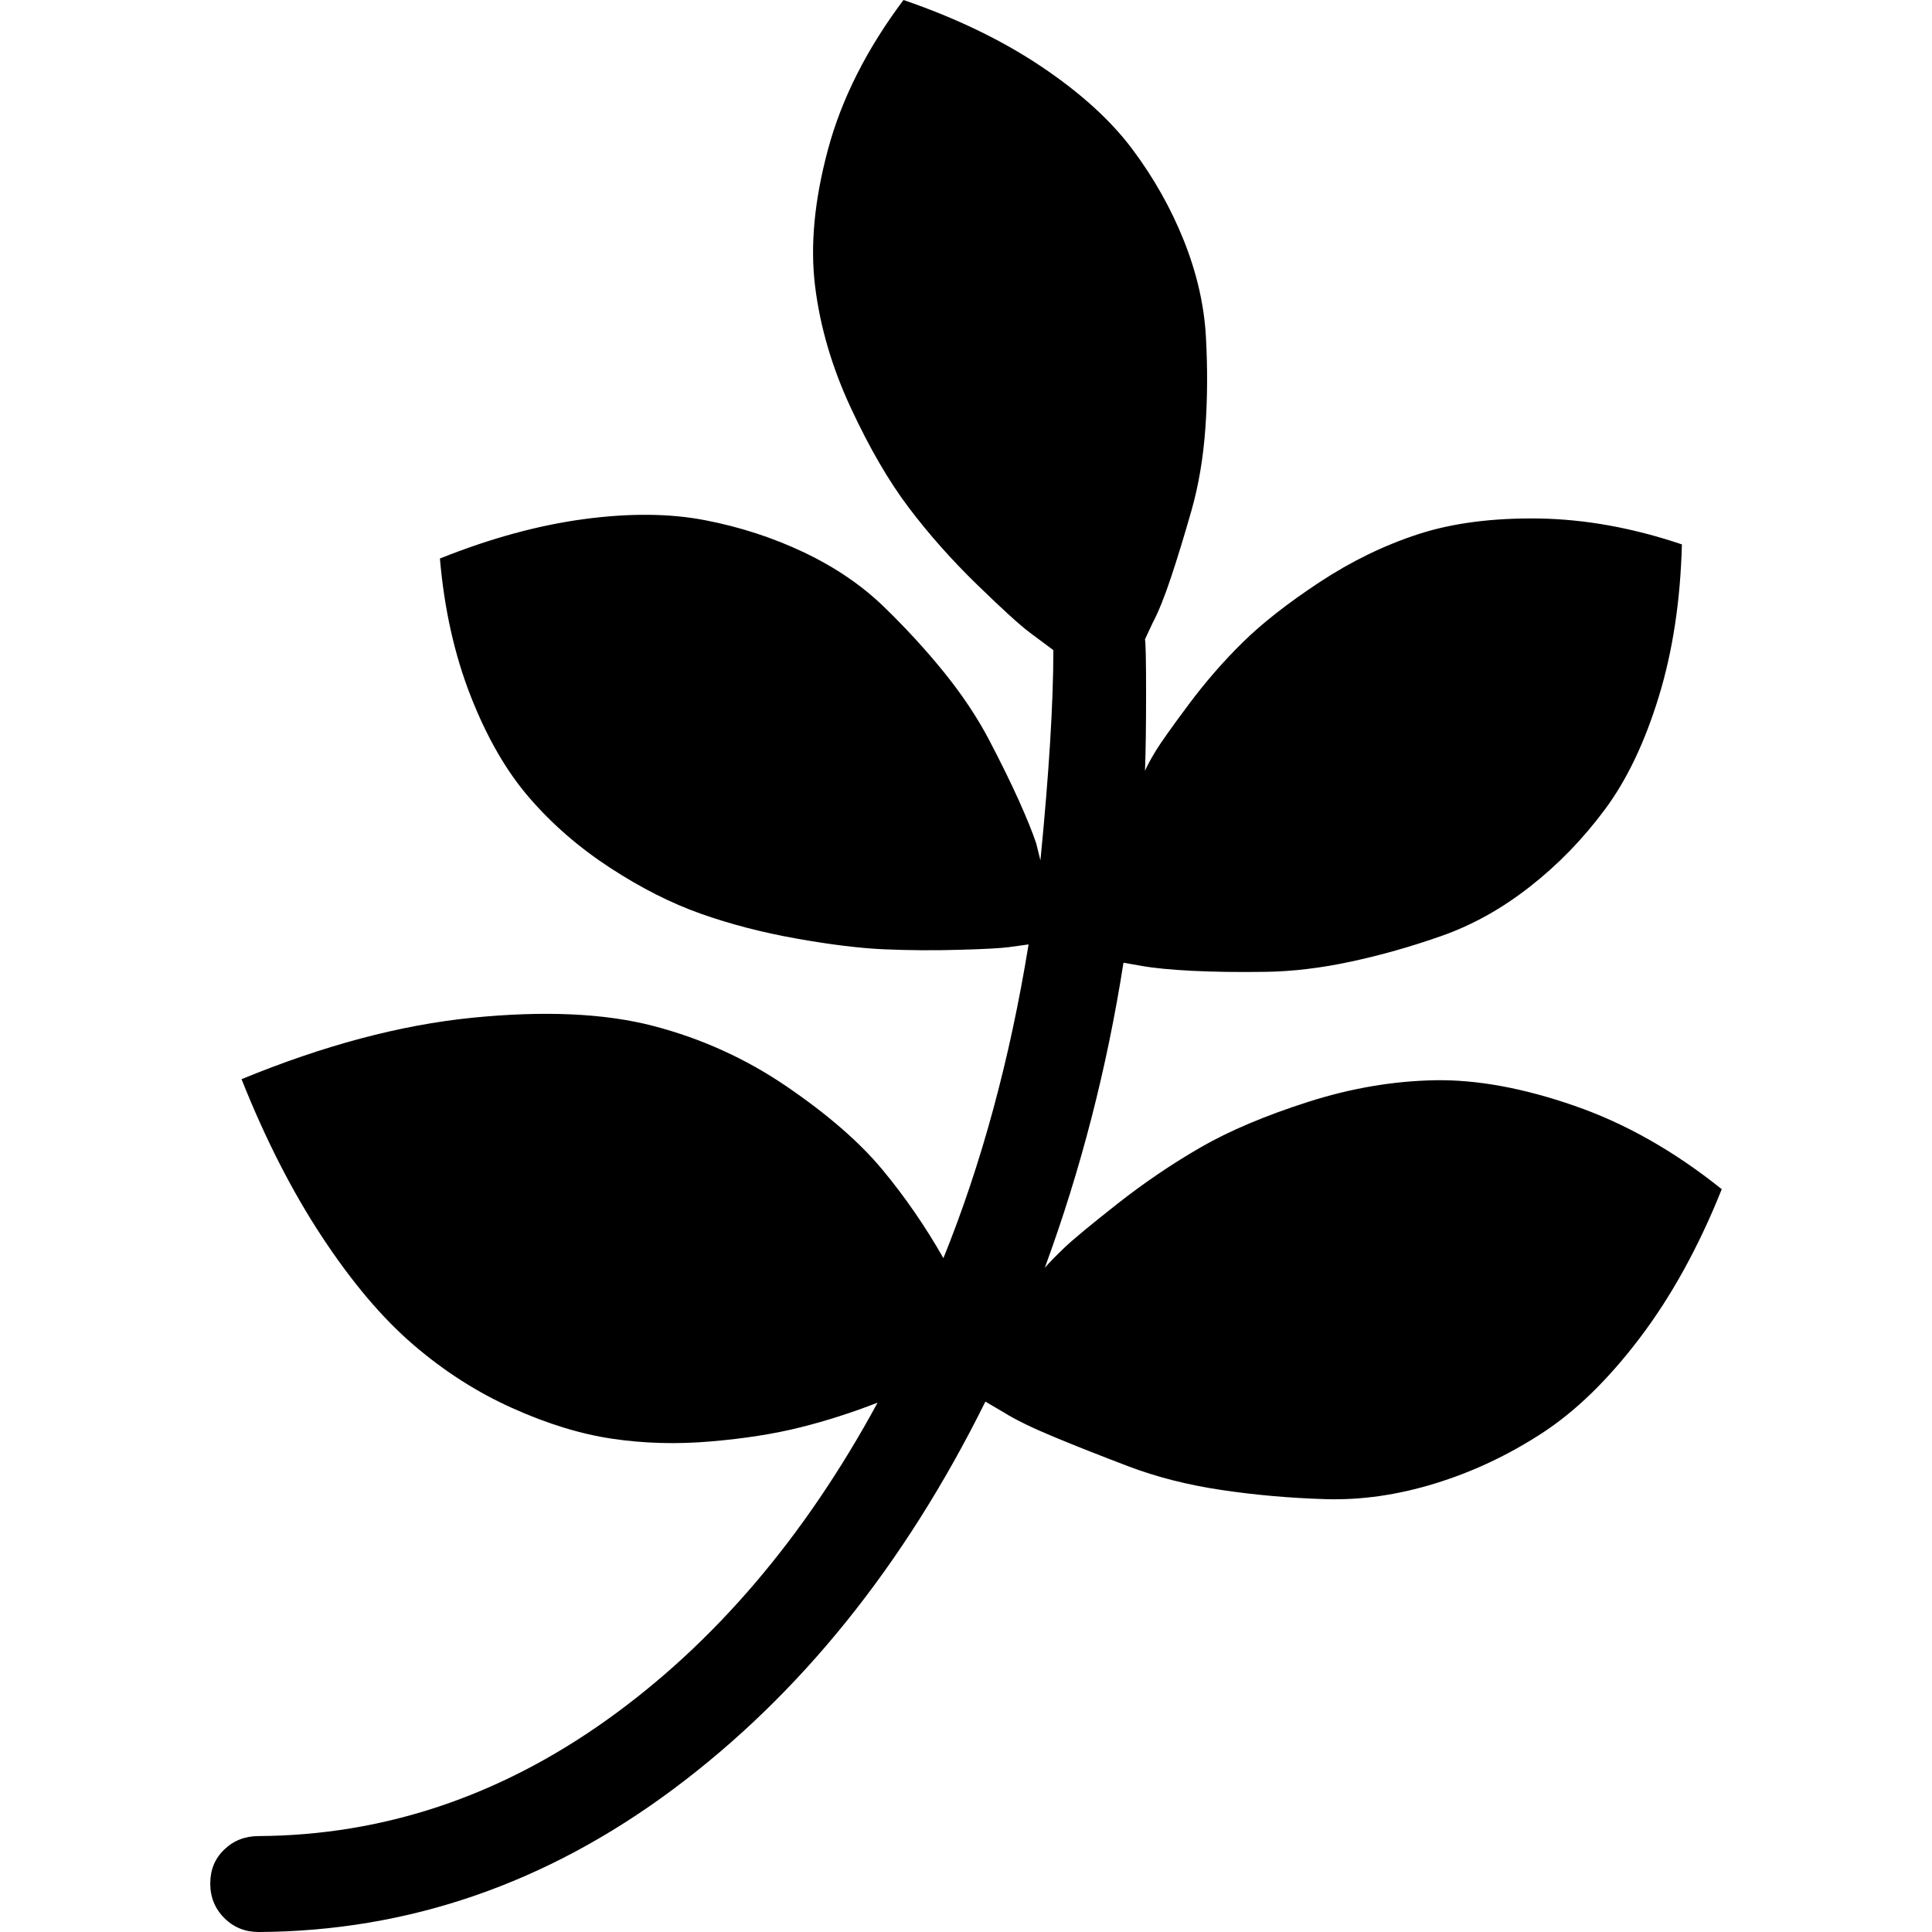 <?xml version="1.0" encoding="iso-8859-1"?>
<!-- Uploaded to: SVG Repo, www.svgrepo.com, Generator: SVG Repo Mixer Tools -->
<!DOCTYPE svg PUBLIC "-//W3C//DTD SVG 1.1//EN" "http://www.w3.org/Graphics/SVG/1.1/DTD/svg11.dtd">
<svg fill="#000000" version="1.1" id="Capa_1" xmlns="http://www.w3.org/2000/svg" xmlns:xlink="http://www.w3.org/1999/xlink" 
	 width="800px" height="800px" viewBox="0 0 565.972 565.972"
	 xml:space="preserve">
<g>
	<g>
		<path d="M420.401,316.453c-12.216,0.22-24.584,2.319-37.111,6.315c-12.528,4.009-23.006,8.428-31.427,13.263
			c-8.421,4.847-16.579,10.373-24.474,16.579c-7.895,6.218-13.109,10.532-15.637,12.956c-2.527,2.43-4.419,4.369-5.686,5.832
			c10.526-28.623,18.207-58.428,23.054-89.371l5.367,0.937c3.58,0.643,8.471,1.108,14.688,1.432
			c6.206,0.306,13.311,0.422,21.315,0.306c7.999-0.098,16.42-1.095,25.264-2.999c8.844-1.897,17.736-4.418,26.684-7.577
			c8.947-3.158,17.527-7.944,25.74-14.376c8.213-6.414,15.526-13.953,21.946-22.589c6.42-8.623,11.689-19.626,15.79-32.999
			c4.106-13.36,6.364-28.262,6.793-44.682c-14.32-4.834-28.269-7.362-41.849-7.588c-13.58-0.196-25.373,1.334-35.373,4.59
			c-10.007,3.256-19.634,7.944-28.899,14.051c-9.266,6.108-16.738,11.953-22.423,17.534c-5.686,5.576-11.004,11.684-15.949,18.312
			c-4.951,6.64-8.158,11.163-9.633,13.58c-1.475,2.43-2.527,4.382-3.158,5.851c0.208-5.465,0.318-13.005,0.318-22.589
			c0-9.572-0.11-14.89-0.318-15.937l2.21-4.737c1.683-3.158,3.476-7.589,5.367-13.274c1.896-5.673,3.892-12.203,5.997-19.578
			c2.105-7.362,3.477-15.41,4.106-24.156c0.631-8.733,0.68-17.742,0.159-27.007c-0.526-9.253-2.687-18.629-6.475-28.103
			c-3.788-9.474-8.844-18.421-15.159-26.842c-6.316-8.421-15.215-16.481-26.689-24.168C293.467,11.744,280.039,5.27,264.672,0
			c-10.741,14.321-18.109,28.893-22.105,43.733c-4.002,14.854-5.263,28.226-3.789,40.123c1.469,11.891,4.945,23.739,10.422,35.533
			c5.472,11.793,11.157,21.579,17.057,29.364c5.894,7.797,12.577,15.324,20.056,22.589c7.472,7.264,12.631,11.952,15.477,14.051
			c2.84,2.112,5.104,3.789,6.787,5.062c0,15.374-1.26,35.9-3.788,61.585l-1.261-5.055c-1.059-3.158-2.741-7.313-5.055-12.473
			c-2.319-5.159-5.215-11.053-8.685-17.693c-3.476-6.628-7.895-13.262-13.262-19.902c-5.367-6.628-11.267-13.042-17.687-19.259
			c-6.426-6.206-14.162-11.475-23.213-15.79c-9.058-4.321-18.746-7.479-29.058-9.474c-10.318-2.001-22.16-2.111-35.533-0.318
			c-13.372,1.799-27.424,5.636-42.161,11.536c1.261,14.743,4.26,28.164,8.997,40.27s10.471,22.057,17.215,29.841
			c6.738,7.797,14.633,14.633,23.685,20.527c9.051,5.899,17.895,10.373,26.53,13.421c8.629,3.06,17.95,5.478,27.95,7.265
			c10,1.787,18.581,2.839,25.741,3.158c7.154,0.306,14.474,0.367,21.953,0.147c7.472-0.196,12.369-0.471,14.688-0.79
			c2.313-0.306,4.211-0.569,5.686-0.79c-5.478,33.703-13.795,64.339-24.951,91.911c-5.263-9.254-11.212-17.889-17.846-25.895
			c-6.634-7.992-15.949-16.113-27.95-24.314c-12.001-8.219-25.11-14.161-39.321-17.852c-14.21-3.679-31.848-4.468-52.901-2.369
			c-21.053,2.111-43.58,8.115-67.589,17.999c6.946,17.479,14.792,32.853,23.531,46.114c8.733,13.263,17.632,23.801,26.689,31.586
			c9.045,7.797,18.733,14.002,29.051,18.629c10.312,4.639,20.104,7.65,29.37,9.009c9.26,1.371,18.837,1.64,28.739,0.789
			c9.896-0.838,18.636-2.209,26.212-4.106c7.583-1.885,15.159-4.309,22.735-7.265c-21.475,39.591-47.956,70.589-79.431,93.019
			c-31.481,22.417-65.429,33.727-101.855,33.953c-4.002,0-7.375,1.31-10.104,3.947c-2.742,2.613-4.106,5.937-4.106,9.945
			c0,3.996,1.365,7.362,4.106,10.104c2.729,2.741,6.102,4.106,10.104,4.106c43.795-0.221,84.272-14.162,121.433-41.849
			c37.161-27.699,67.638-65.533,91.433-113.532l5.367,3.158c3.366,2.111,8.214,4.479,14.529,7.105
			c6.315,2.625,13.629,5.526,21.952,8.684c8.317,3.158,17.418,5.478,27.32,6.946c9.896,1.481,20.055,2.368,30.478,2.687
			c10.422,0.307,21.107-1.212,32.057-4.59c10.948-3.354,21.364-8.256,31.267-14.682c9.896-6.414,19.474-15.729,28.739-27.956
			c9.266-12.203,17.265-26.732,24.003-43.574c-13.898-11.151-28.323-19.321-43.269-24.475
			C446.191,318.724,432.61,316.245,420.401,316.453z"/>
	</g>
</g>
</svg>